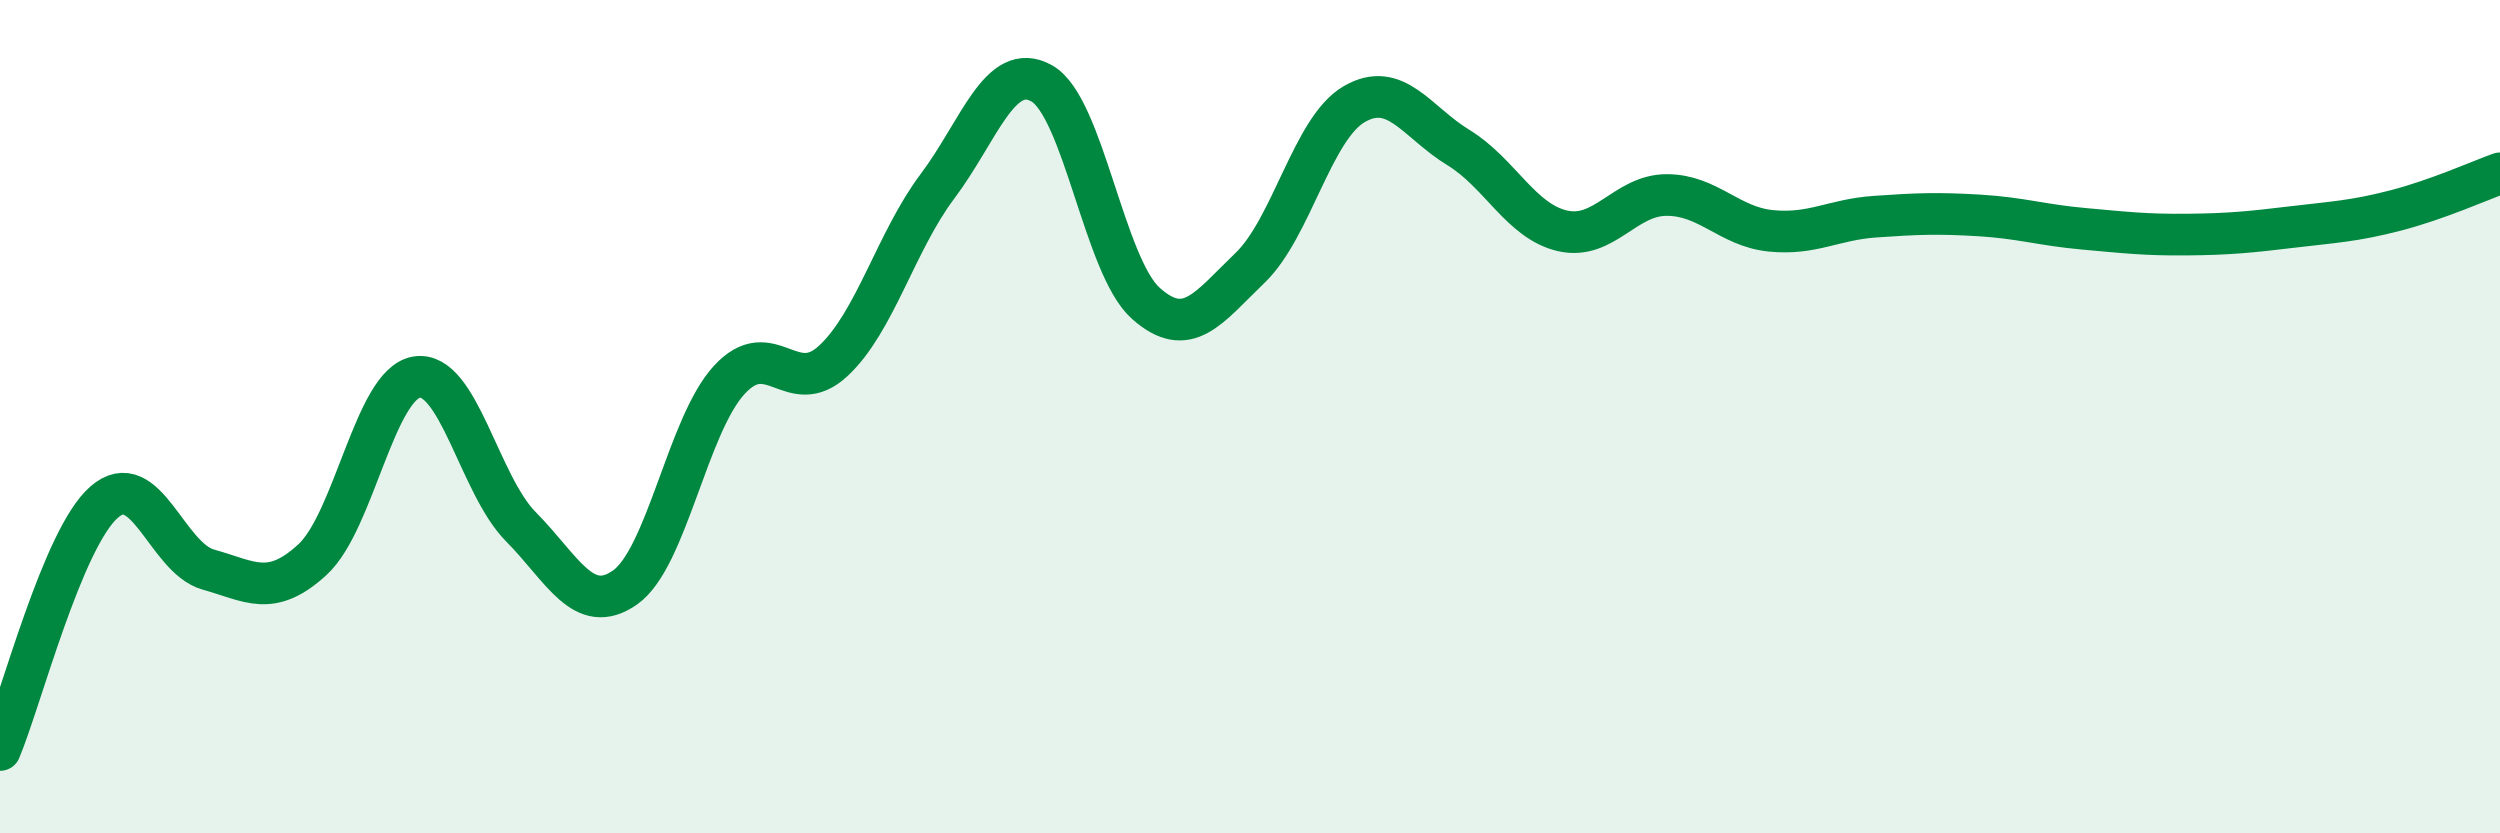 
    <svg width="60" height="20" viewBox="0 0 60 20" xmlns="http://www.w3.org/2000/svg">
      <path
        d="M 0,18 C 0.5,16.81 1.5,12.92 2.5,12.05 C 3.5,11.18 4,13.39 5,13.67 C 6,13.95 6.5,14.35 7.5,13.43 C 8.5,12.51 9,9.21 10,9.05 C 11,8.89 11.5,11.63 12.5,12.64 C 13.5,13.65 14,14.8 15,14.1 C 16,13.4 16.5,10.21 17.5,9.12 C 18.5,8.03 19,9.59 20,8.66 C 21,7.73 21.5,5.8 22.5,4.47 C 23.5,3.14 24,1.44 25,2 C 26,2.56 26.5,6.39 27.5,7.28 C 28.5,8.17 29,7.39 30,6.43 C 31,5.47 31.5,3.08 32.5,2.5 C 33.5,1.92 34,2.93 35,3.54 C 36,4.15 36.5,5.31 37.5,5.54 C 38.5,5.77 39,4.68 40,4.68 C 41,4.68 41.5,5.44 42.5,5.54 C 43.5,5.64 44,5.27 45,5.2 C 46,5.13 46.5,5.11 47.5,5.17 C 48.5,5.23 49,5.4 50,5.49 C 51,5.58 51.5,5.64 52.5,5.63 C 53.5,5.62 54,5.57 55,5.45 C 56,5.33 56.5,5.31 57.5,5.05 C 58.5,4.79 59.5,4.34 60,4.16L60 20L0 20Z"
        fill="#008740"
        opacity="0.1"
        stroke-linecap="round"
        stroke-linejoin="round"
      />
      <path
        d="M 0,18 C 0.5,16.81 1.5,12.92 2.5,12.05 C 3.5,11.18 4,13.39 5,13.67 C 6,13.95 6.5,14.35 7.5,13.43 C 8.5,12.51 9,9.21 10,9.05 C 11,8.89 11.5,11.63 12.5,12.64 C 13.5,13.65 14,14.8 15,14.1 C 16,13.4 16.5,10.21 17.5,9.12 C 18.5,8.03 19,9.59 20,8.66 C 21,7.73 21.5,5.8 22.5,4.47 C 23.5,3.14 24,1.44 25,2 C 26,2.56 26.5,6.39 27.5,7.28 C 28.5,8.17 29,7.39 30,6.43 C 31,5.47 31.5,3.08 32.5,2.5 C 33.5,1.92 34,2.93 35,3.54 C 36,4.15 36.5,5.31 37.5,5.54 C 38.5,5.77 39,4.68 40,4.68 C 41,4.68 41.5,5.44 42.5,5.54 C 43.5,5.64 44,5.27 45,5.2 C 46,5.13 46.5,5.11 47.5,5.17 C 48.5,5.23 49,5.4 50,5.49 C 51,5.58 51.5,5.64 52.5,5.63 C 53.5,5.62 54,5.57 55,5.45 C 56,5.33 56.5,5.31 57.5,5.05 C 58.5,4.79 59.5,4.34 60,4.16"
        stroke="#008740"
        stroke-width="1"
        fill="none"
        stroke-linecap="round"
        stroke-linejoin="round"
      />
    </svg>
  